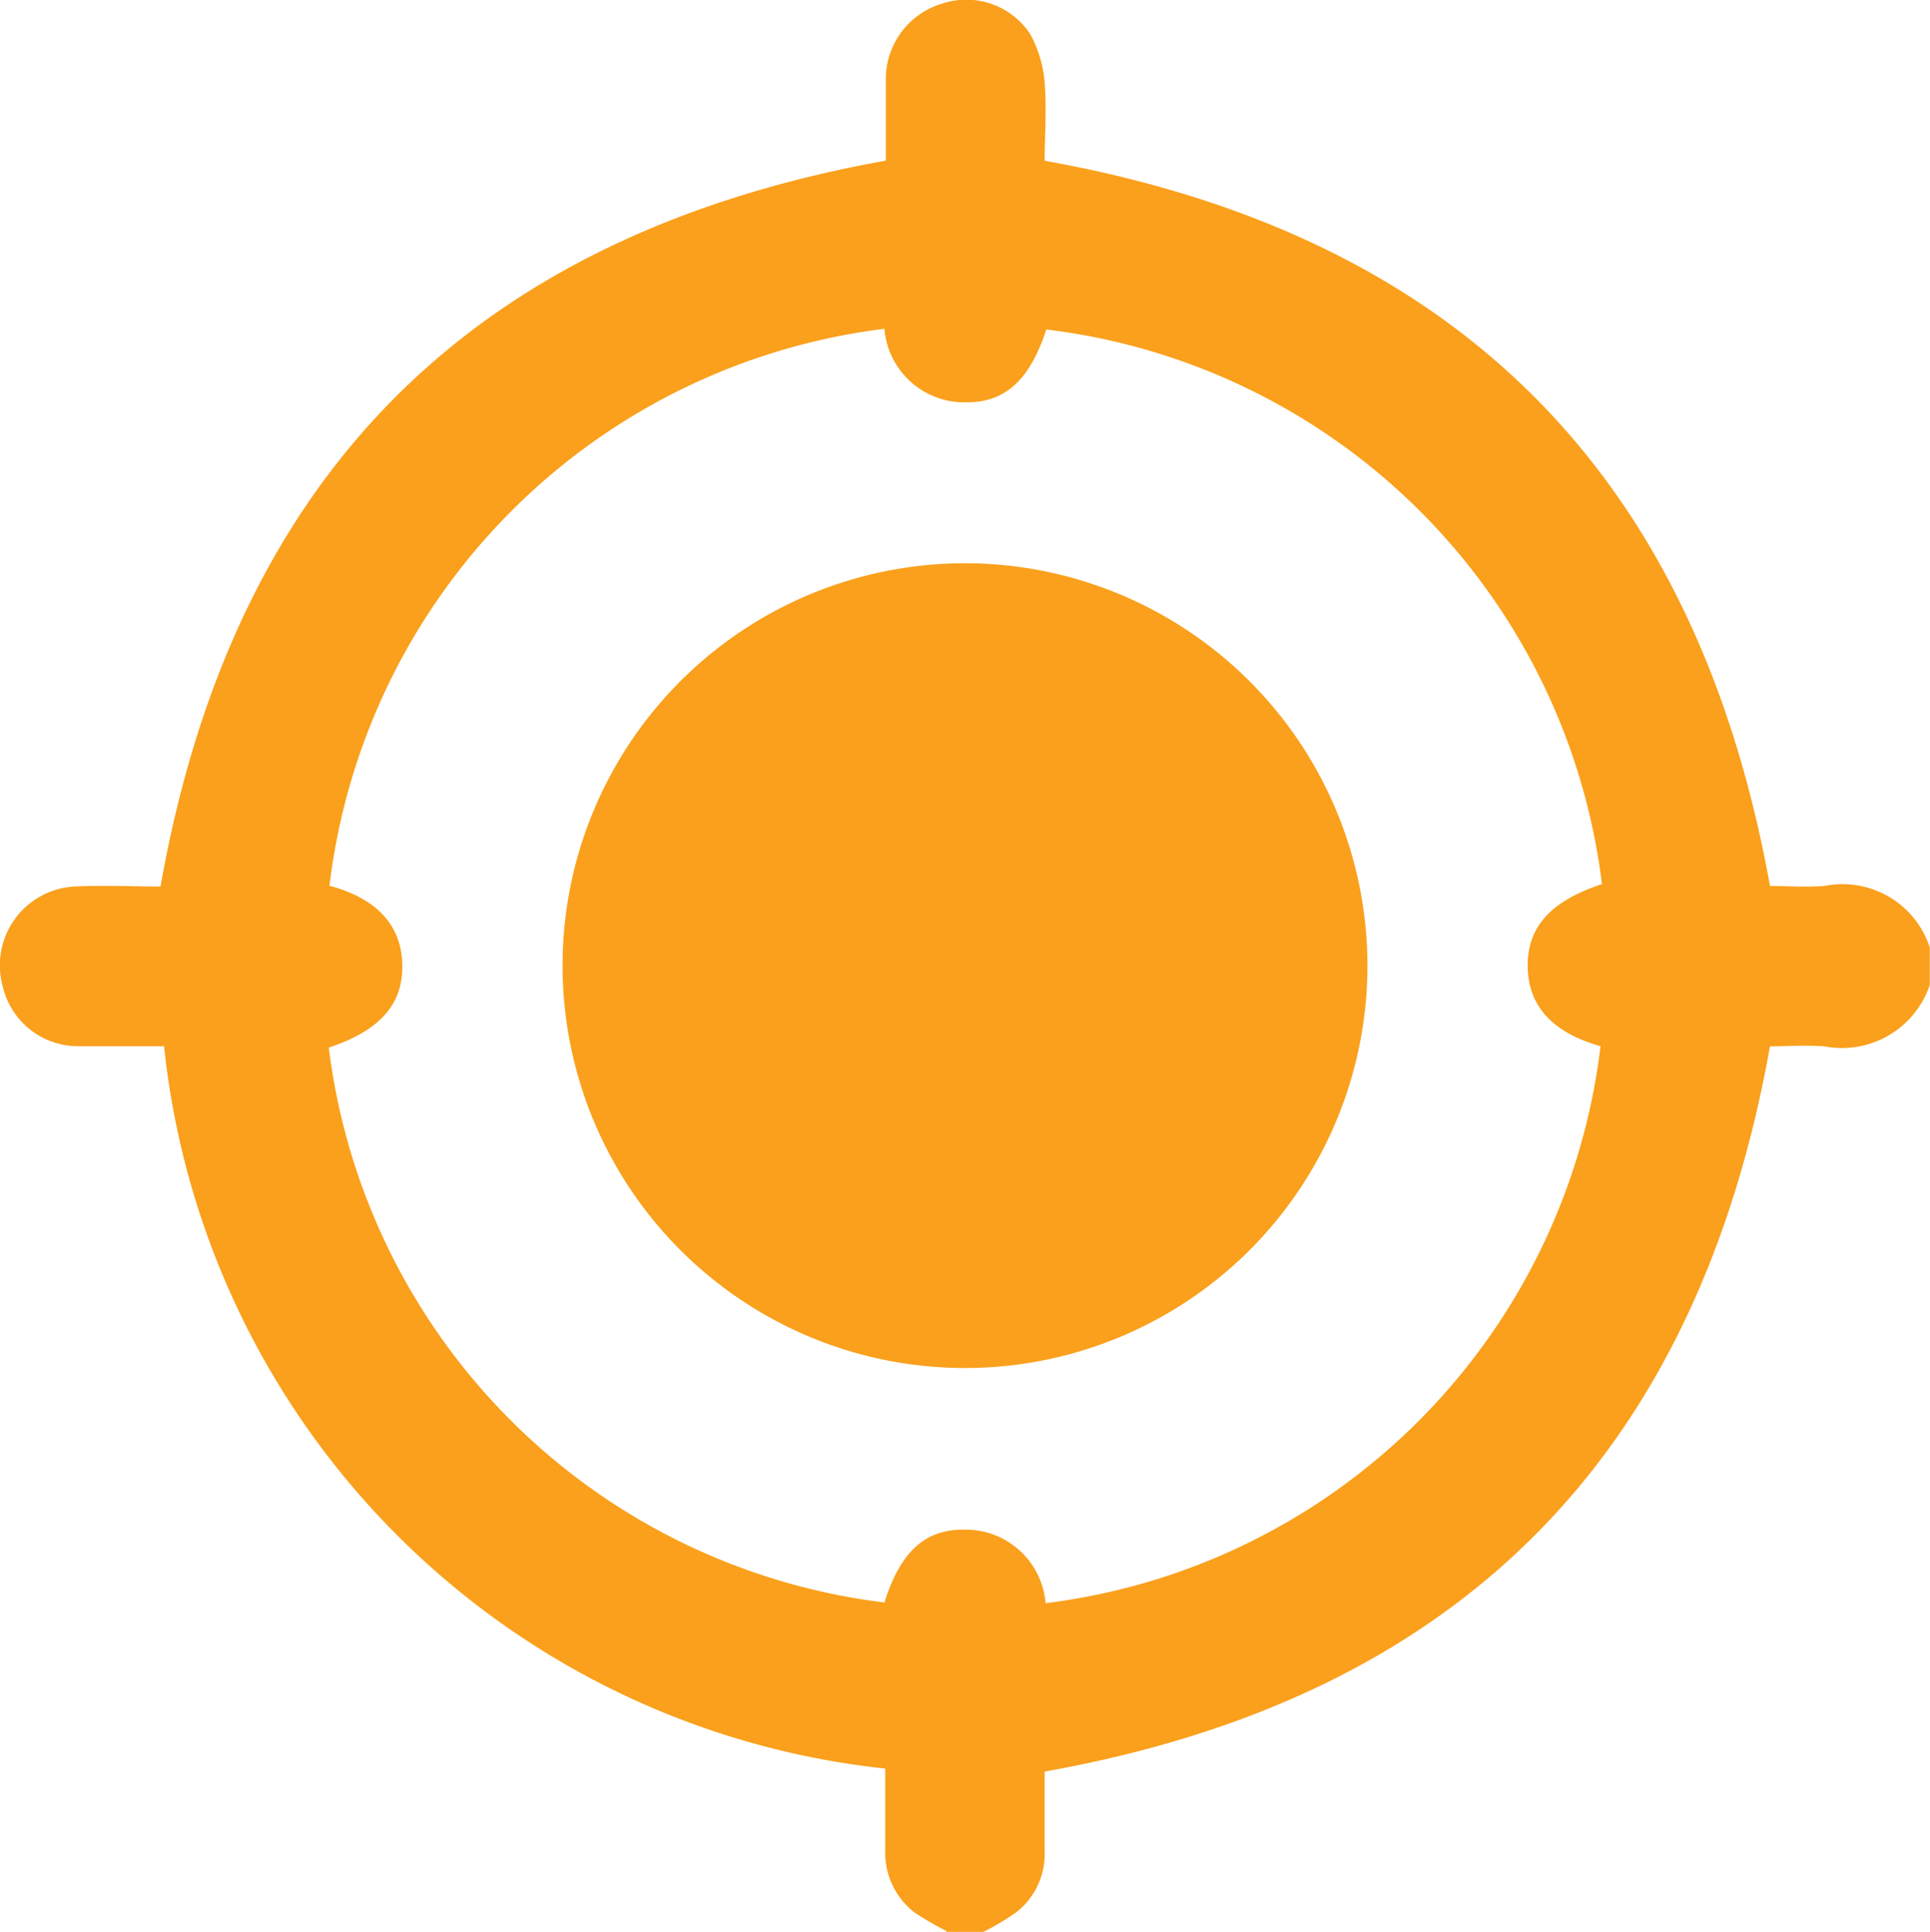 <svg xmlns="http://www.w3.org/2000/svg" width="27.753" height="27.785" viewBox="0 0 27.753 27.785">
  <g id="Layer_1-2" transform="translate(0.001 0.002)">
    <path id="Path_451" data-name="Path 451" d="M13.612,27.772a4.906,4.906,0,0,1-.457-.264,1.089,1.089,0,0,1-.427-.895V25.434A11.673,11.673,0,0,1,2.358,15.045H1.128a1.112,1.112,0,0,1-1.088-.854,1.135,1.135,0,0,1,1.027-1.443c.427-.02.844,0,1.24,0C3.355,6.821,6.8,3.375,12.737,2.308V1.1a1.133,1.133,0,0,1,.8-1.047,1.1,1.1,0,0,1,1.271.427,1.707,1.707,0,0,1,.213.712c.03.386,0,.773,0,1.118,5.916,1.057,9.362,4.5,10.43,10.43.234,0,.508.02.783,0a1.32,1.32,0,0,1,1.515.884v.539a1.332,1.332,0,0,1-1.515.884c-.274-.02-.559,0-.783,0-1.057,5.916-4.5,9.373-10.43,10.43v1.139a1.065,1.065,0,0,1-.407.884,3.7,3.7,0,0,1-.478.285H13.6Zm9.423-15.055a9.153,9.153,0,0,0-7.99-7.98c-.234.712-.579,1.047-1.139,1.047a1.152,1.152,0,0,1-1.189-1.057,9.169,9.169,0,0,0-7.98,8.01c.681.183,1.037.569,1.047,1.139s-.325.945-1.057,1.189a9.172,9.172,0,0,0,7.99,7.98c.224-.712.569-1.047,1.128-1.047a1.152,1.152,0,0,1,1.189,1.057,9.166,9.166,0,0,0,7.98-8.01c-.681-.193-1.037-.569-1.047-1.139s.325-.945,1.057-1.189Z" fill="#faa01c"/>
    <path id="Path_452" data-name="Path 452" d="M19.528,13.927a5.787,5.787,0,1,1-5.6-5.957,5.79,5.79,0,0,1,5.6,5.957Z" transform="translate(0.132 0.132)" fill="#faa01c"/>
  </g>
</svg>
